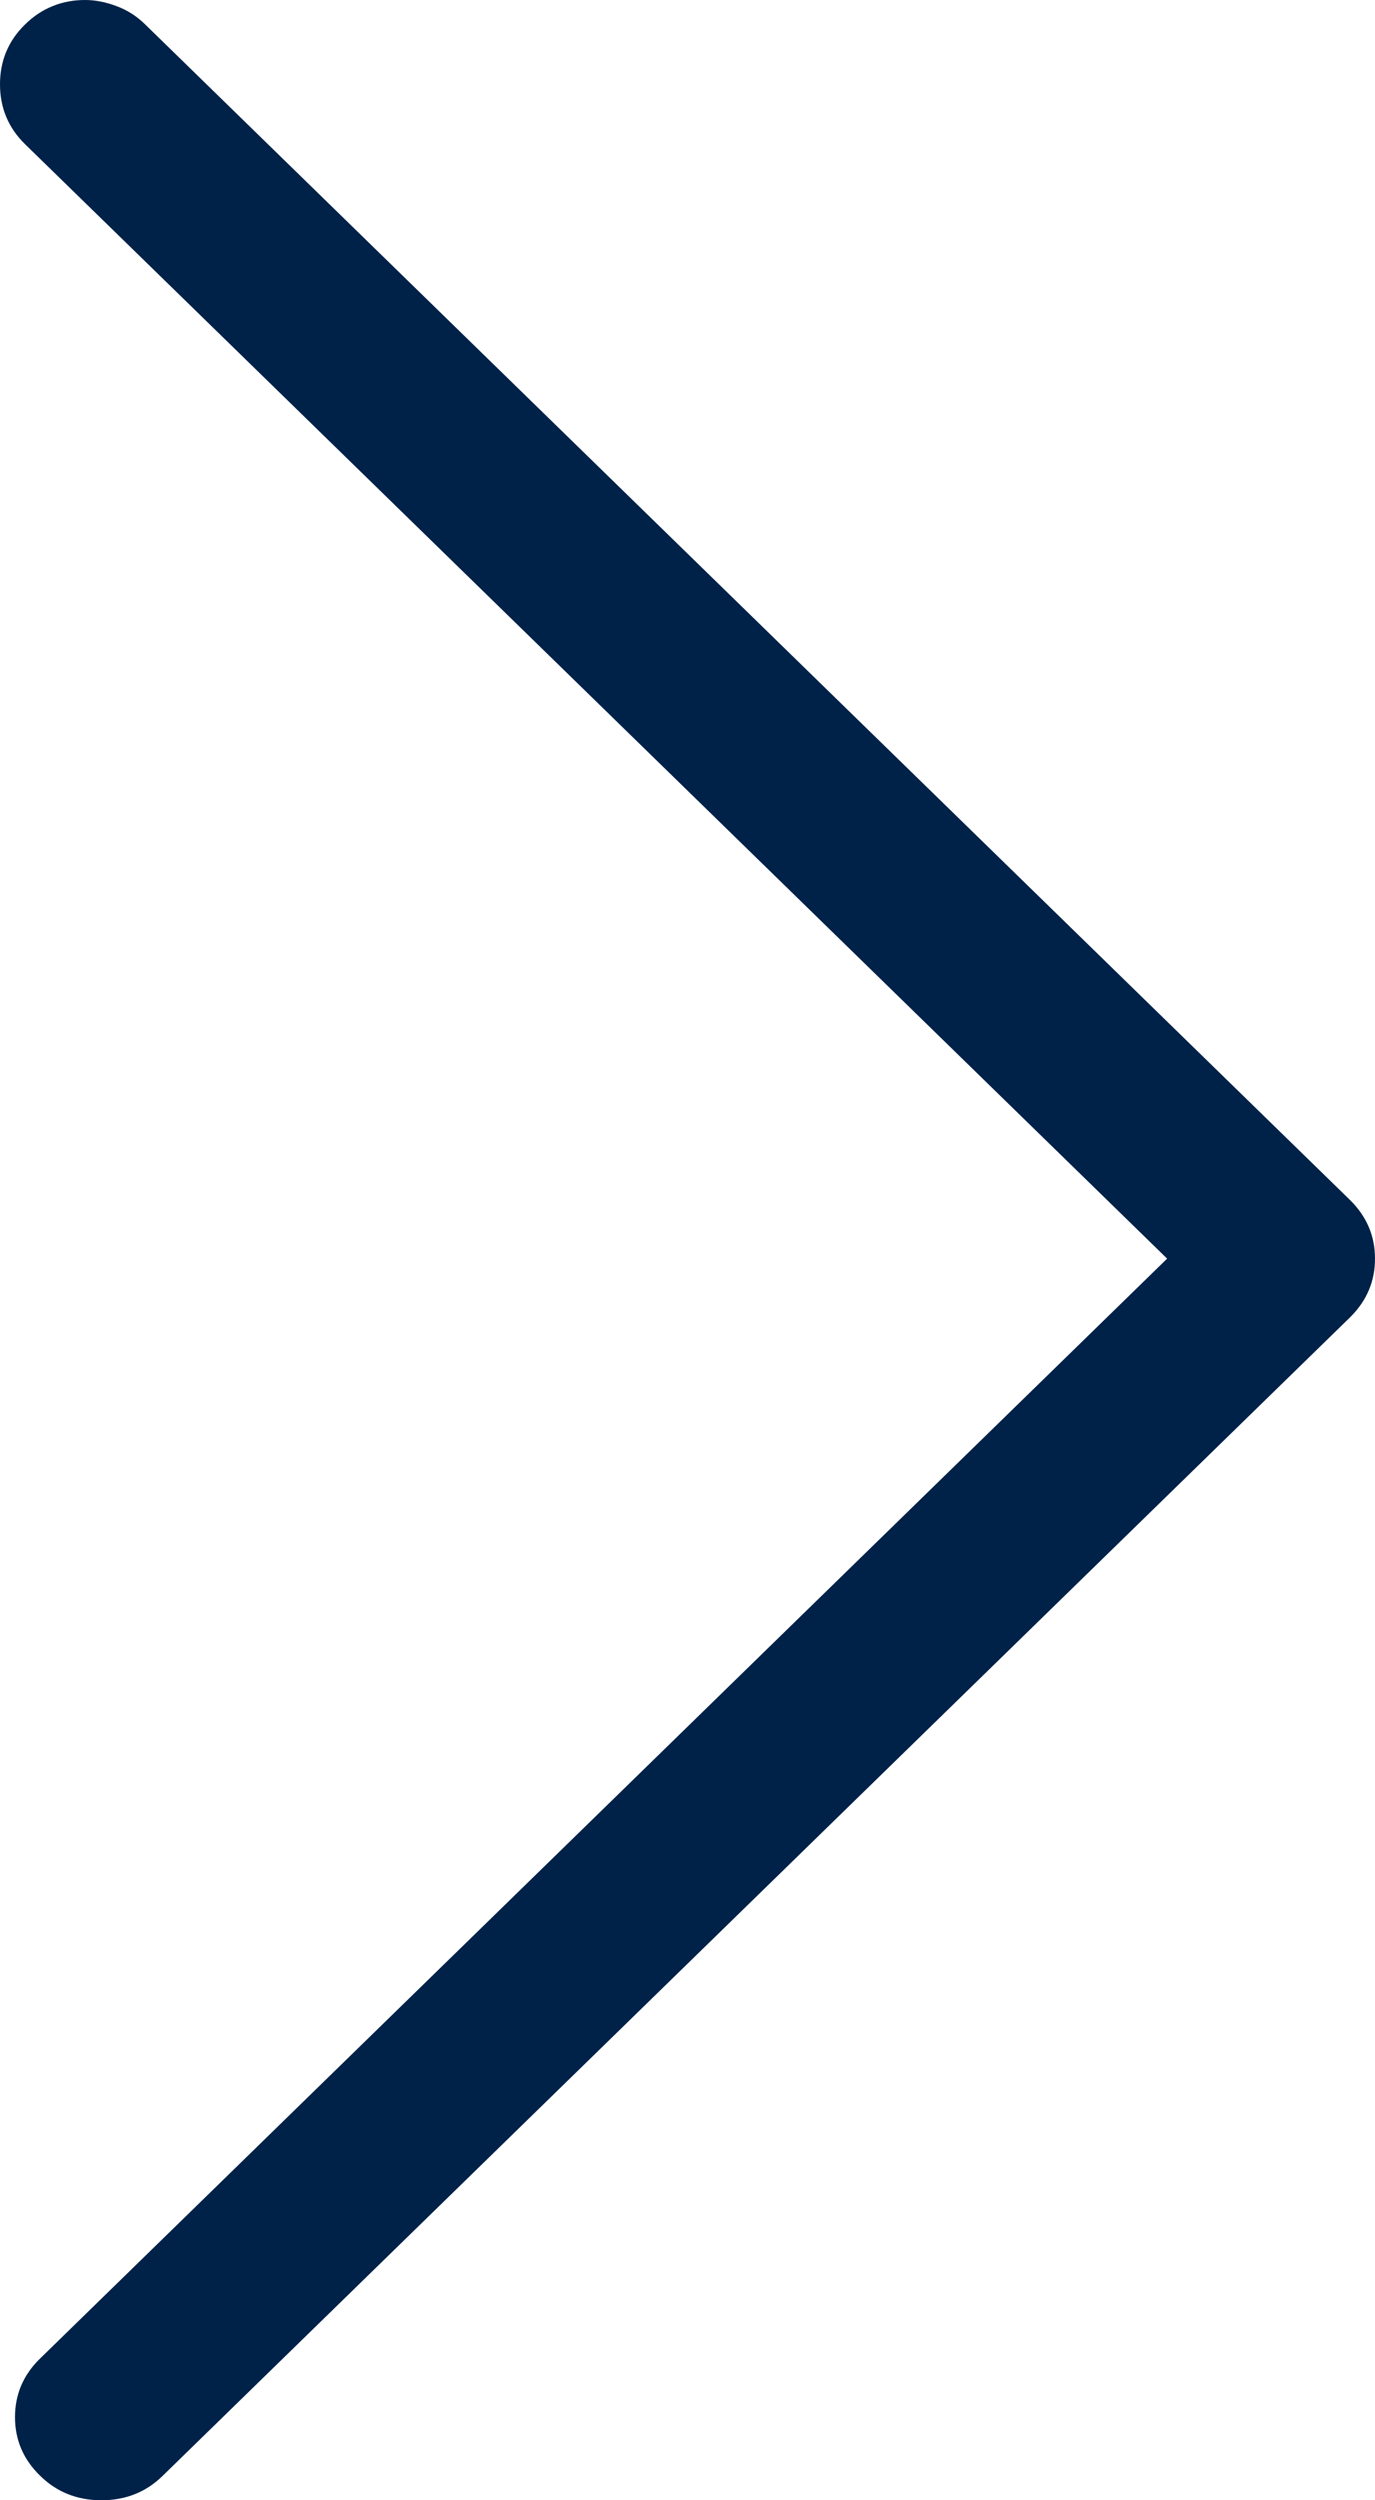 <?xml version="1.0" encoding="UTF-8"?>
<svg width="11px" height="20px" viewBox="0 0 11 20" version="1.1" xmlns="http://www.w3.org/2000/svg" xmlns:xlink="http://www.w3.org/1999/xlink">
    <title>562C8B3B-E93E-47AC-B303-CD544B3F67CD</title>
    <g id="03-Trasnction-History" stroke="none" stroke-width="1" fill="none" fill-rule="evenodd">
        <g id="3.1-PGIM_Distrbutor_Transaction-History" transform="translate(-1088, -1259)" fill="#002148" fill-rule="nonzero">
            <path d="M1098.189,1279 C1098.382,1279 1098.546,1278.935 1098.679,1278.804 C1098.813,1278.674 1098.88,1278.518 1098.88,1278.335 C1098.88,1278.153 1098.813,1277.996 1098.679,1277.866 L1089.663,1269.068 L1098.8,1260.153 C1098.933,1260.023 1099,1259.863 1099,1259.674 C1099,1259.486 1098.933,1259.326 1098.8,1259.196 C1098.733,1259.13 1098.659,1259.081 1098.579,1259.049 C1098.499,1259.016 1098.412,1259 1098.319,1259 C1098.239,1259 1098.155,1259.016 1098.068,1259.049 C1097.981,1259.081 1097.905,1259.13 1097.838,1259.196 L1088.2,1268.599 C1088.067,1268.73 1088,1268.886 1088,1269.068 C1088,1269.251 1088.067,1269.407 1088.2,1269.538 L1097.698,1278.804 C1097.831,1278.935 1097.995,1279 1098.189,1279 Z" id="rightarrow" transform="translate(1093.5, 1269) scale(-1, 1) translate(-1093.5, -1269) "></path>
        </g>
    </g>
</svg>
